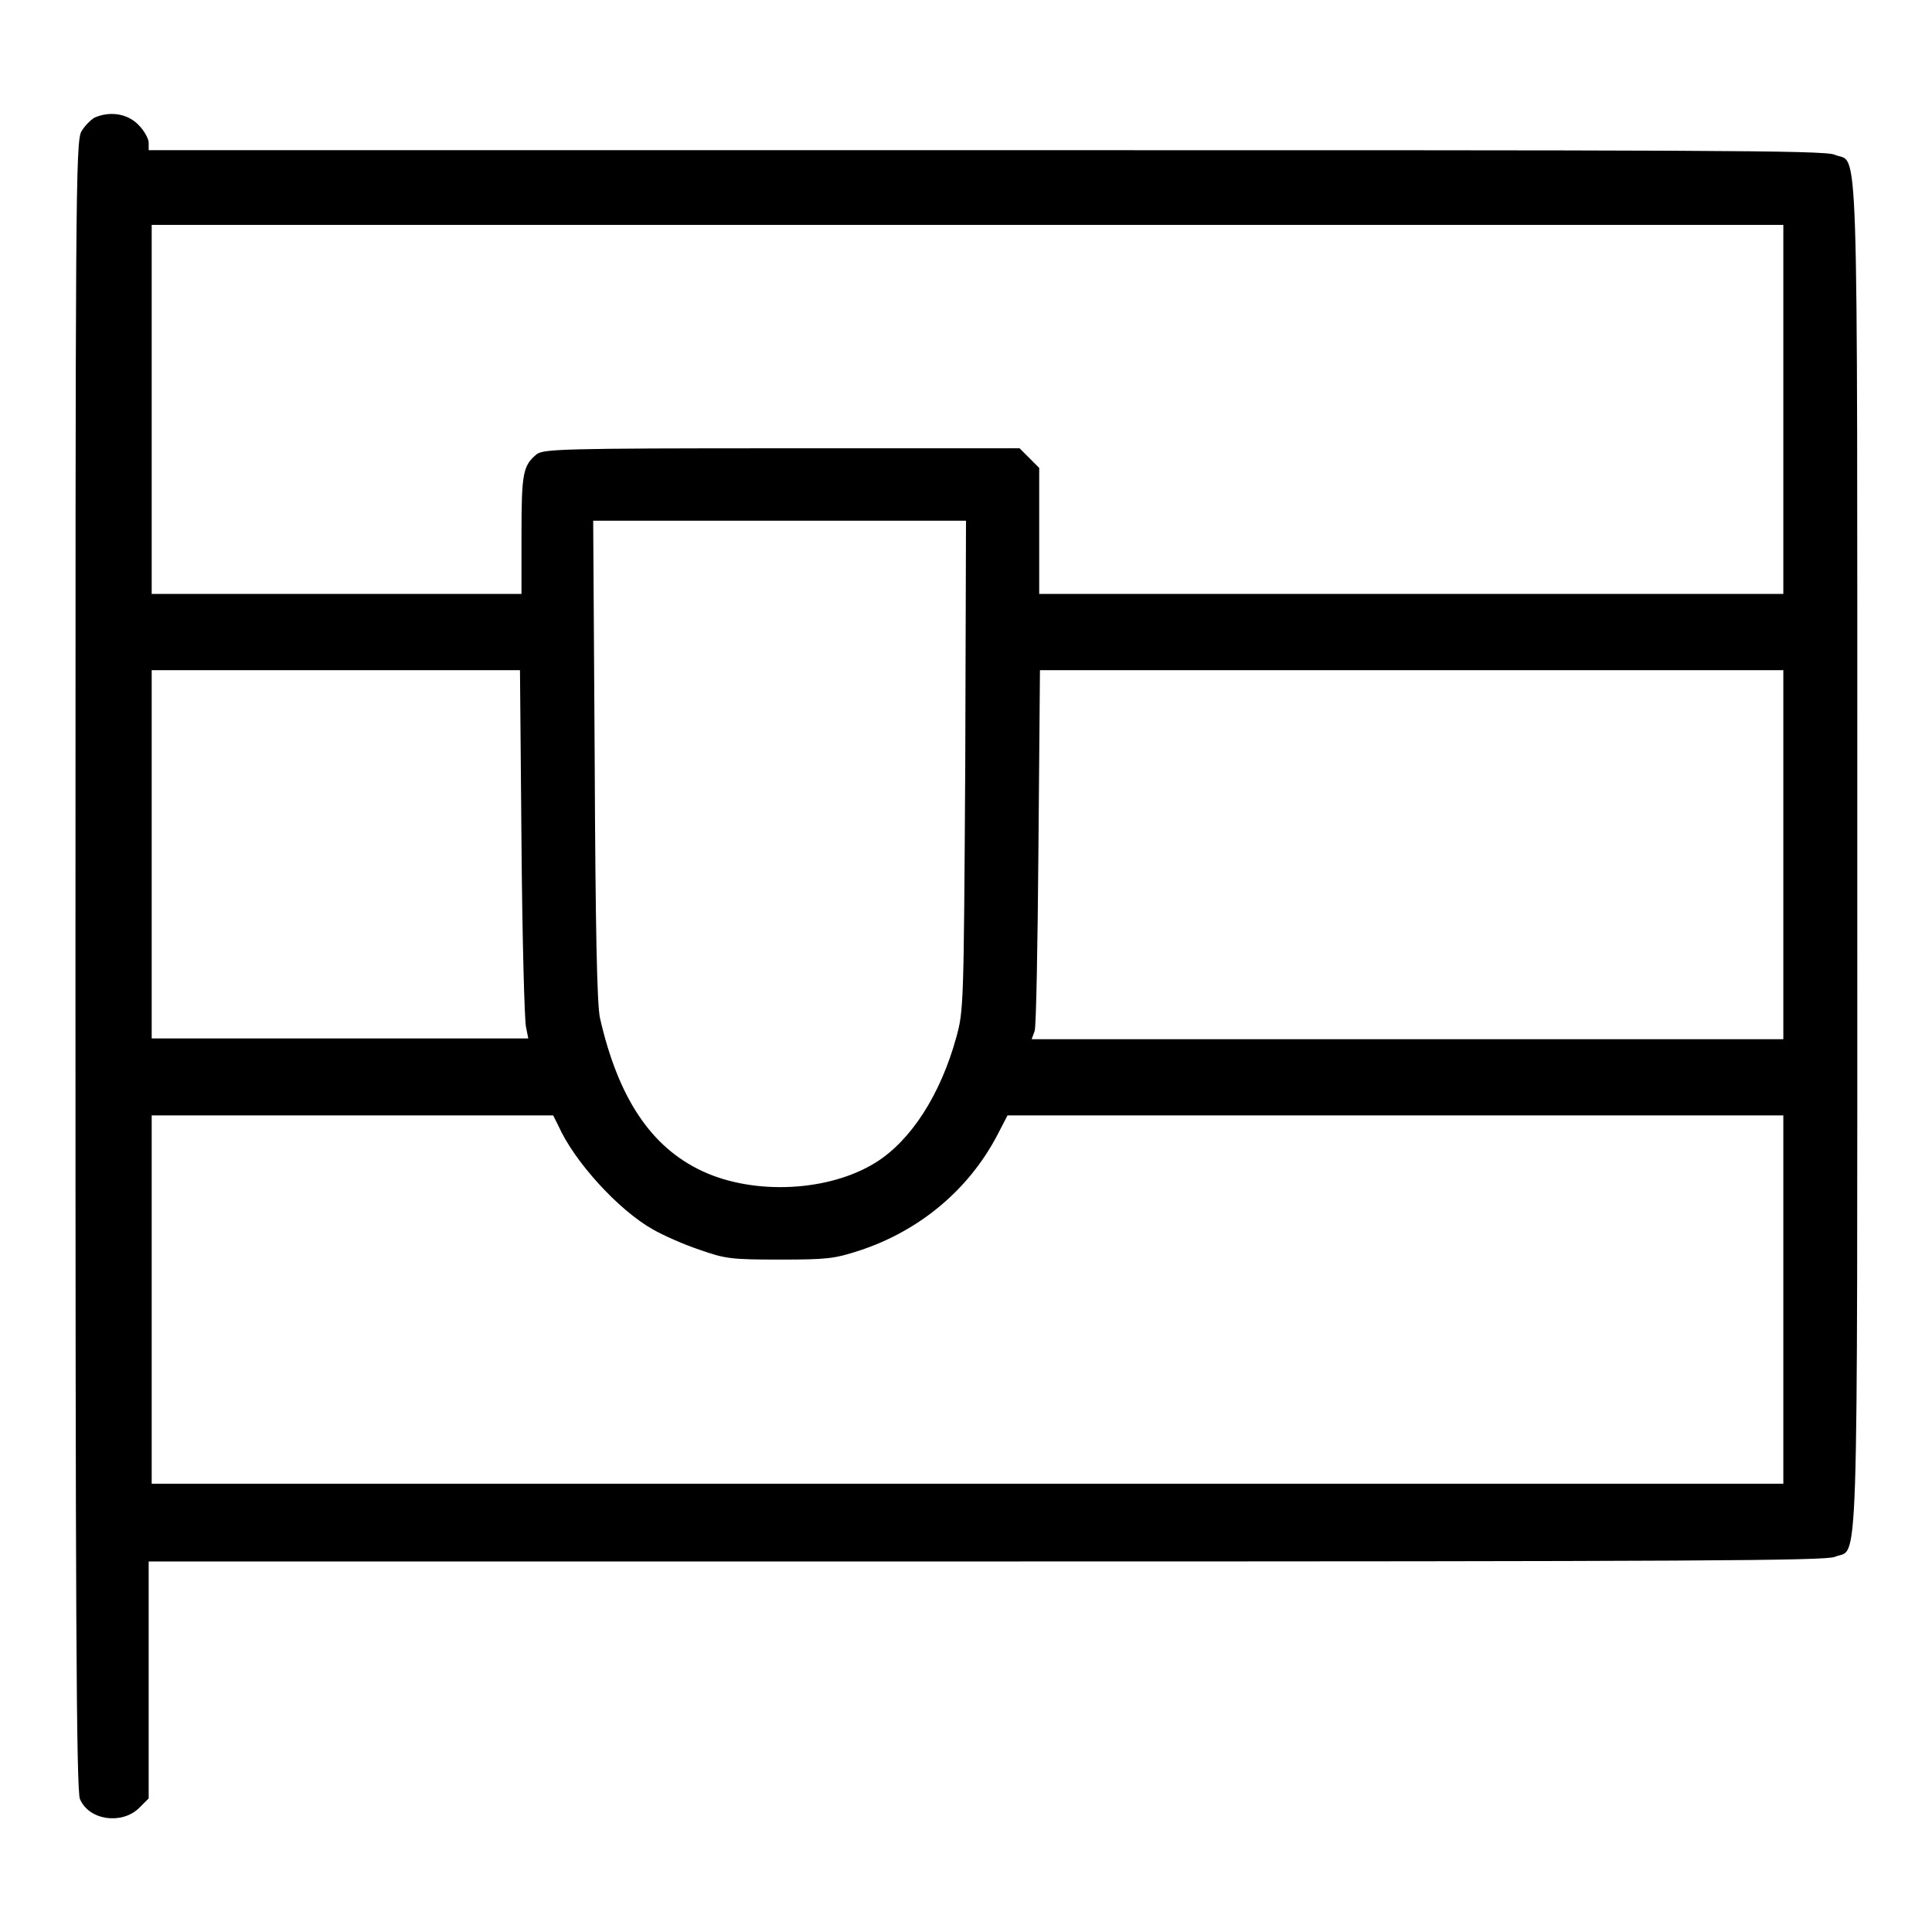 <?xml version="1.0" encoding="utf-8"?>
<!-- Svg Vector Icons : http://www.onlinewebfonts.com/icon -->
<!DOCTYPE svg PUBLIC "-//W3C//DTD SVG 1.1//EN" "http://www.w3.org/Graphics/SVG/1.1/DTD/svg11.dtd">
<svg version="1.1" xmlns="http://www.w3.org/2000/svg" xmlns:xlink="http://www.w3.org/1999/xlink" x="0px" y="0px" viewBox="0 0 256 256" enable-background="new 0 0 256 256" xml:space="preserve">
<g><g><g><path fill="#000000" d="M12.5,15.6c-0.5,0.3-1.3,1.1-1.7,1.8C10,18.6,10,26.7,10,128c0,83.7,0.1,109.5,0.6,110.4c1.2,2.8,5.5,3.4,7.8,1.2l1.3-1.3v-15.7v-15.7h110.9c94.8,0,111.1-0.1,112.5-0.6c3.2-1.4,3,6.3,3-92.9s0.2-91.5-3-92.9c-1.3-0.6-17.7-0.6-112.5-0.6H19.7v-1c0-0.5-0.6-1.6-1.3-2.3C16.9,15,14.5,14.7,12.5,15.6z M236.3,54.3v24.4H187h-49.3v-8.3V62l-1.3-1.3l-1.3-1.3h-31.5c-29.1,0-31.6,0.1-32.5,0.8c-1.8,1.5-2,2.5-2,10.6v7.9H44.6H20.1V54.3V29.8h108.1h108.1V54.3z M127.9,101.4c-0.2,31.8-0.2,32.5-1.2,36.1c-2.1,7.6-6,13.6-10.6,16.5c-6.2,3.9-16.1,4.4-23,1.2c-6.9-3.2-11.2-9.8-13.6-20.3c-0.4-1.8-0.6-12-0.7-34.2L78.6,69h24.7H128L127.9,101.4z M69.1,111.7c0.1,12.6,0.4,23.6,0.6,24.4l0.3,1.5H45.1H20.1v-24.4V88.8h24.4h24.4L69.1,111.7z M236.3,113.3v24.4h-49.8h-49.8l0.4-1.1c0.2-0.6,0.4-11.5,0.5-24.4l0.2-23.4H187h49.3V113.3L236.3,113.3z M74,149.2c2.1,4.7,7.9,11.1,12.5,13.7c1.4,0.8,4.1,2,6.2,2.7c3.4,1.2,4.2,1.3,10.6,1.3c6.3,0,7.2-0.1,10.6-1.2c7.9-2.6,14.4-8,18.2-15.2l1.4-2.7H185h51.3v24.4v24.4H128.2H20.1v-24.4v-24.4h26.6h26.6L74,149.2z"/></g></g></g>
</svg>